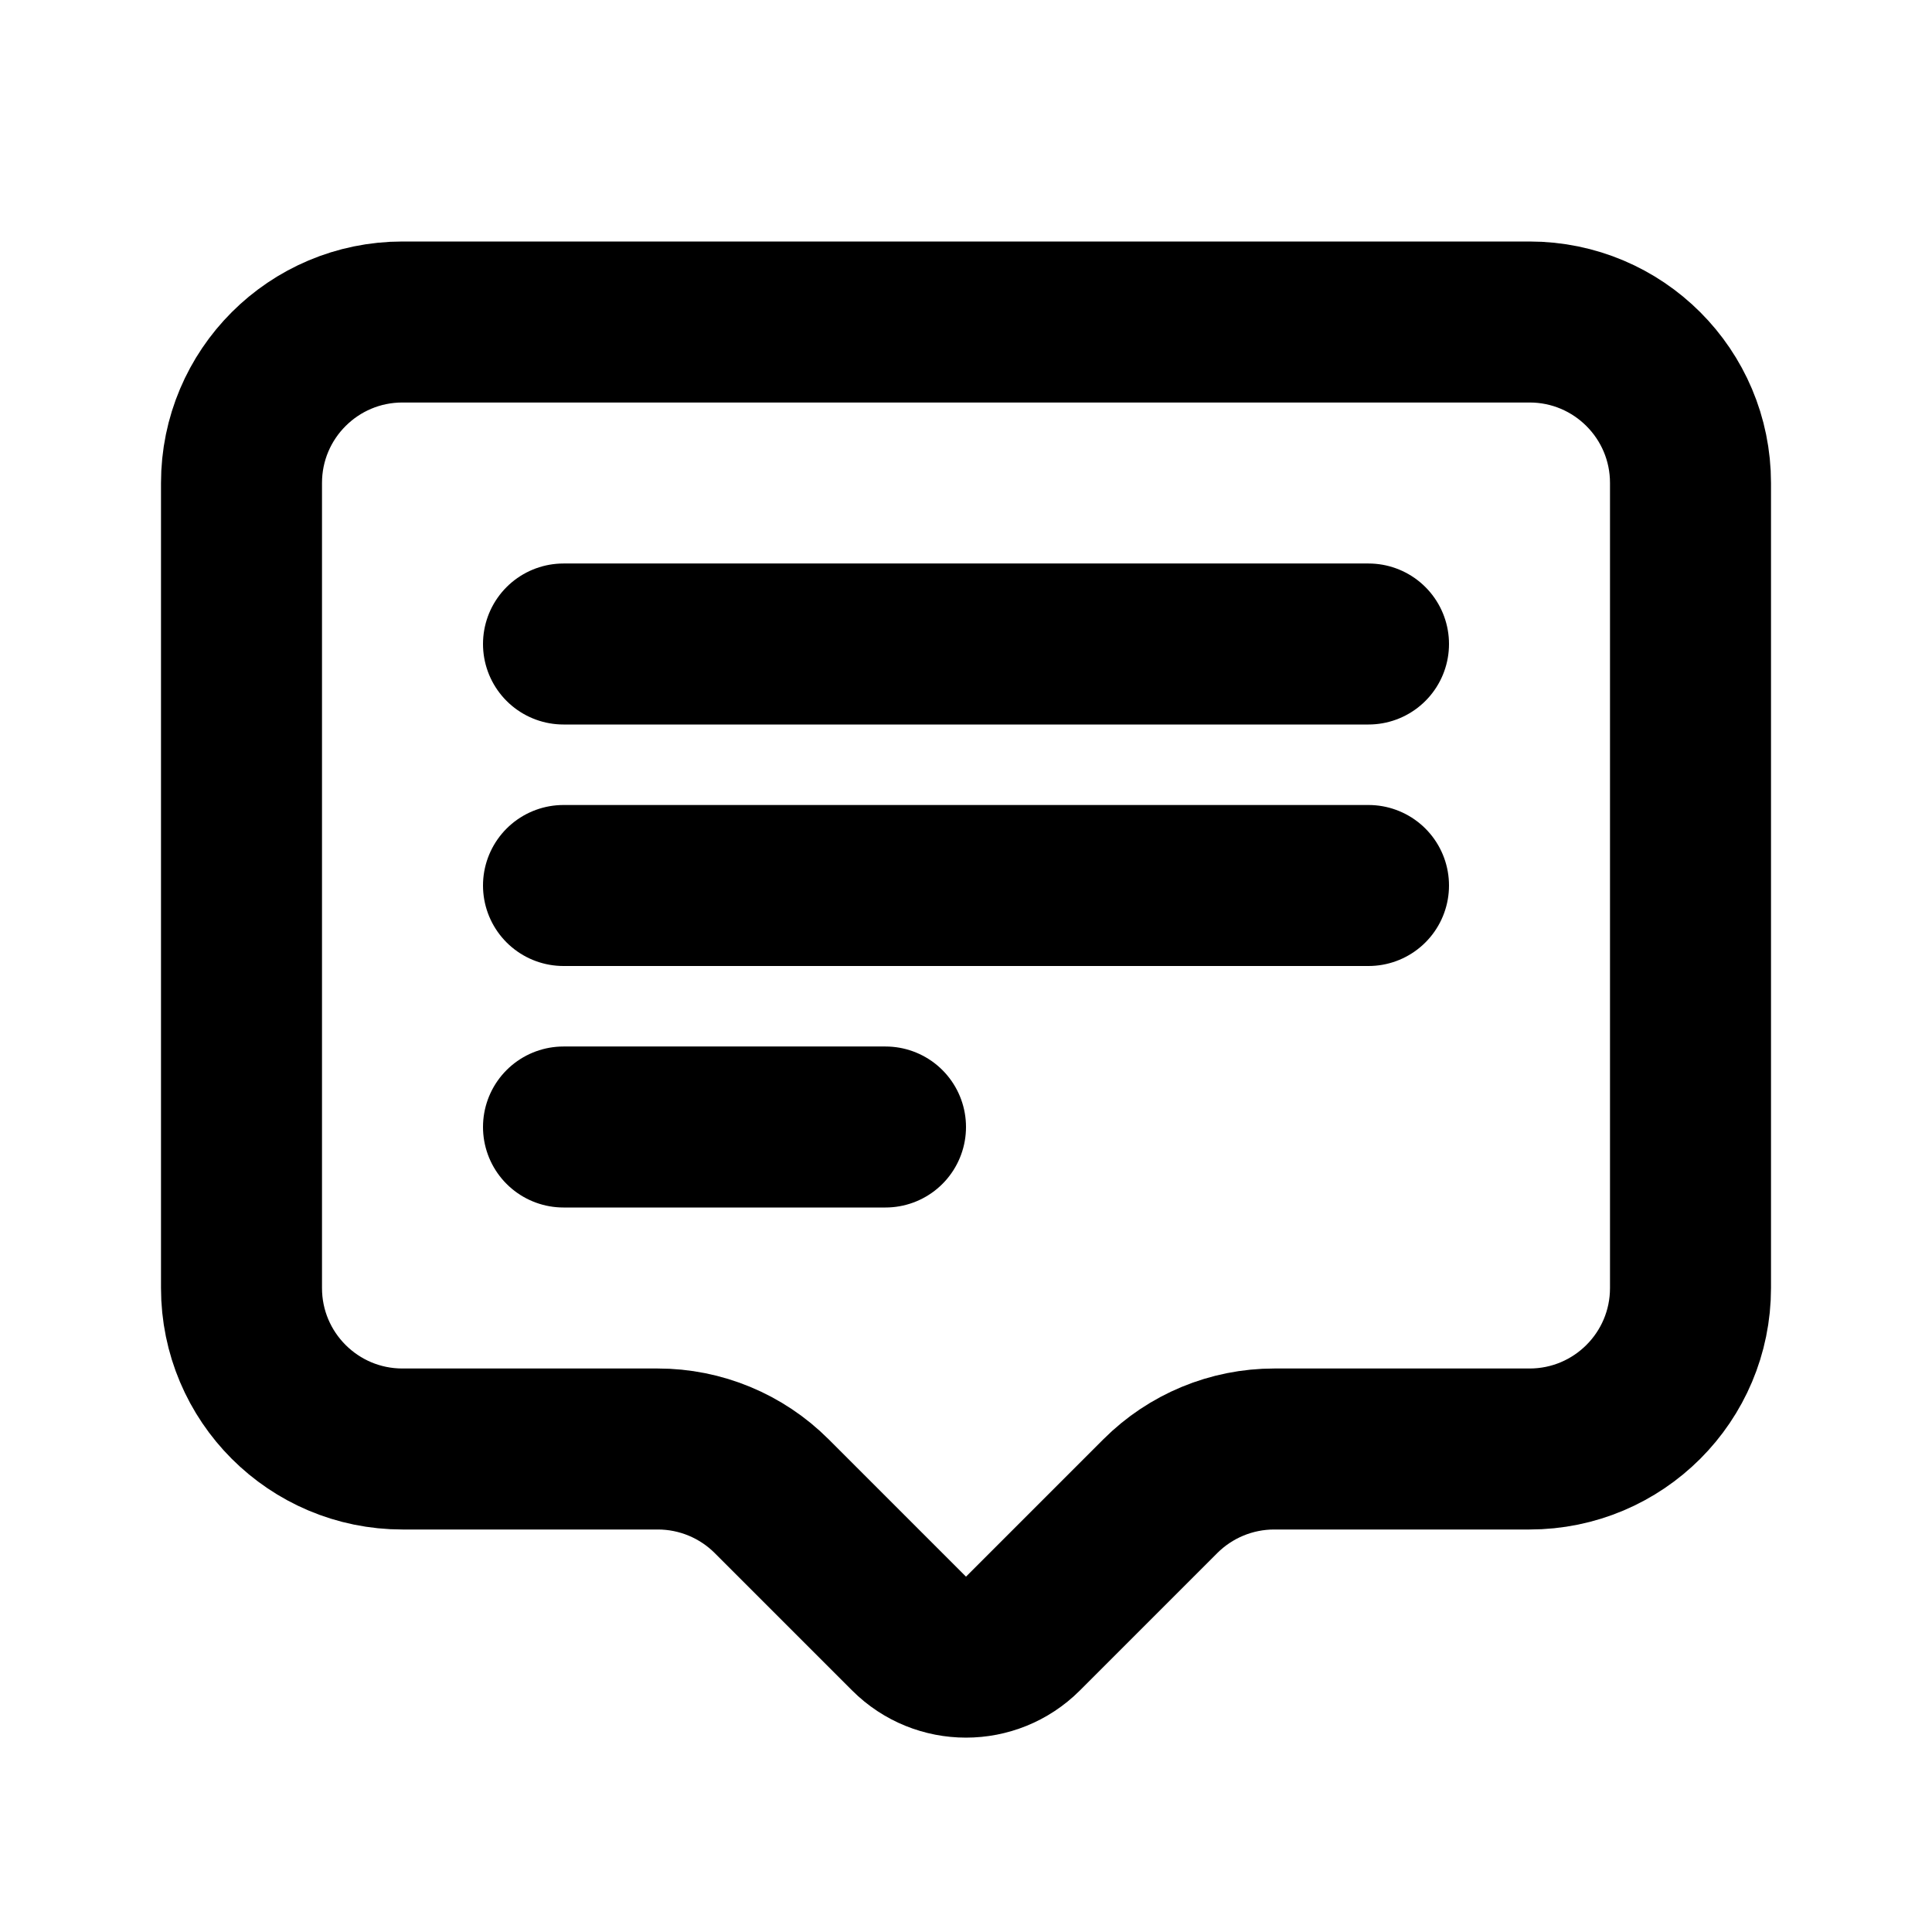 <?xml version="1.0" ?><!-- Скачано с сайта svg4.ru / Downloaded from svg4.ru -->
<svg width="800px" height="800px" viewBox="0 0 24 24" fill="none" xmlns="http://www.w3.org/2000/svg"><path d="M7 8H17M7 11H17M7 14H11M12.707 20.293L14.414 18.586C14.789 18.211 15.298 18 15.828 18H19C20.105 18 21 17.105 21 16V6C21 4.895 20.105 4 19 4H5C3.895 4 3 4.895 3 6V16C3 17.105 3.895 18 5 18H8.172C8.702 18 9.211 18.211 9.586 18.586L11.293 20.293C11.683 20.683 12.317 20.683 12.707 20.293Z" stroke="#000000" stroke-linecap="round" stroke-linejoin="round" stroke-width="2"/></svg>